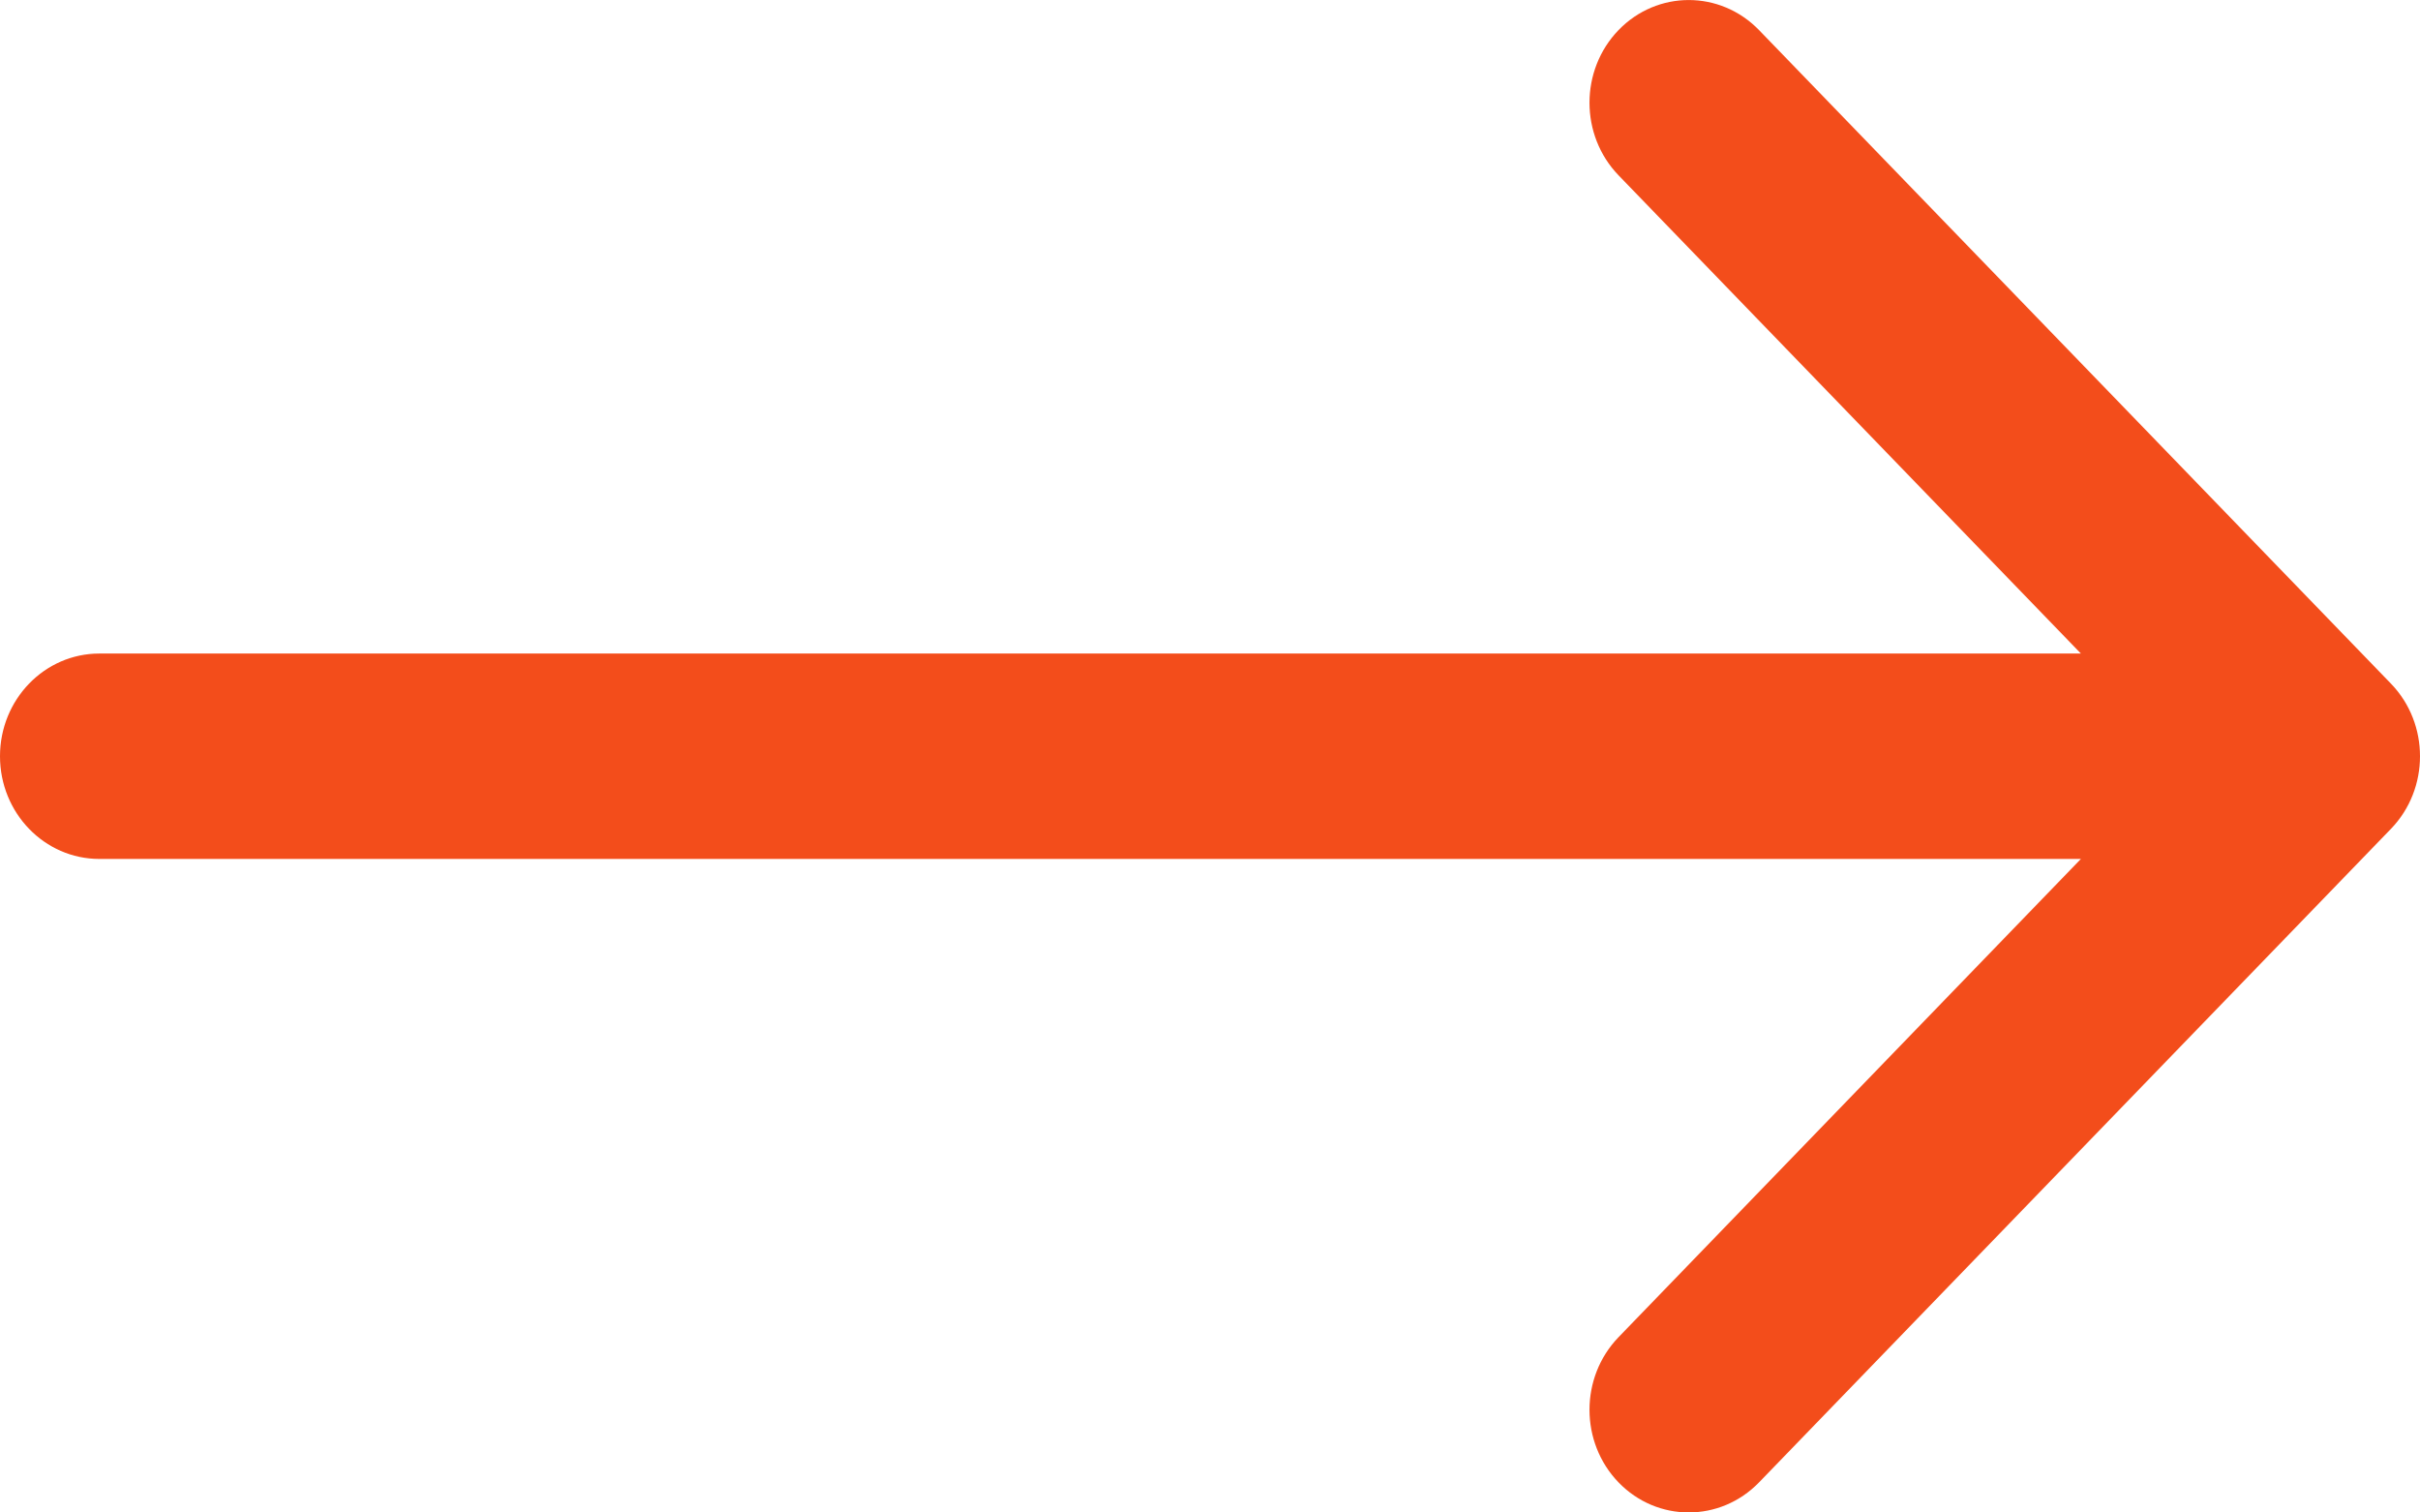 <?xml version="1.0" encoding="UTF-8"?> <svg xmlns="http://www.w3.org/2000/svg" width="16" height="10" viewBox="0 0 16 10" fill="none"> <path fill-rule="evenodd" clip-rule="evenodd" d="M11.63 0.199L15.808 4.52C16.064 4.785 16.064 5.215 15.808 5.48L11.63 9.801C11.373 10.066 10.957 10.066 10.701 9.801C10.445 9.536 10.445 9.106 10.701 8.841L13.758 5.679L0.657 5.679C0.294 5.679 0 5.375 0 5C0 4.625 0.294 4.321 0.657 4.321L13.758 4.321L10.701 1.159C10.445 0.894 10.445 0.464 10.701 0.199C10.957 -0.066 11.373 -0.066 11.63 0.199Z" fill="#F34D1B"></path> </svg> 